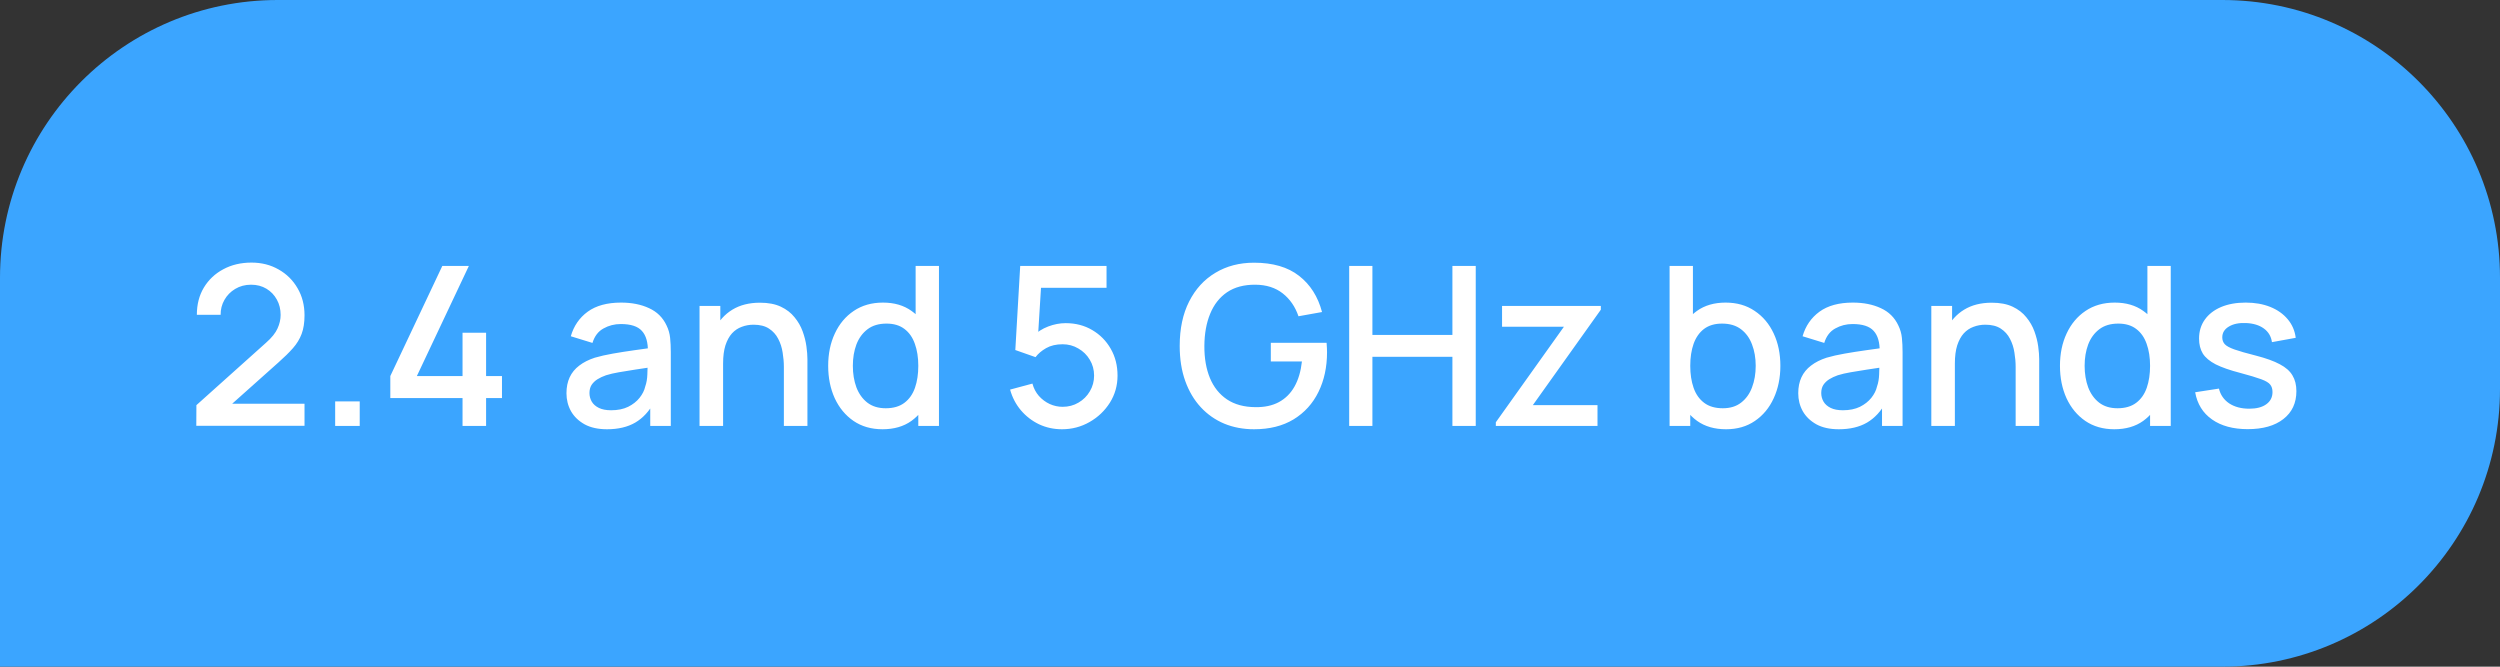 <?xml version="1.0" encoding="UTF-8"?> <svg xmlns="http://www.w3.org/2000/svg" width="135" height="36" viewBox="0 0 135 36" fill="none"><rect x="0" y="0" width="135" height="36" fill="#333333" stroke="none"/><path d="M0 15C0 6.716 6.716 0 15 0H120C128.284 0 135 6.716 135 15V21C135 29.284 128.284 36 120 36H0V15Z" fill="#3BA5FF"></path><path d="M10.6 22.994L10.606 21.878L14.368 18.506C14.672 18.238 14.878 17.982 14.986 17.738C15.098 17.494 15.154 17.25 15.154 17.006C15.154 16.698 15.086 16.422 14.95 16.178C14.814 15.93 14.626 15.734 14.386 15.59C14.146 15.446 13.87 15.374 13.558 15.374C13.238 15.374 12.952 15.45 12.7 15.602C12.452 15.75 12.258 15.948 12.118 16.196C11.978 16.444 11.91 16.712 11.914 17H10.63C10.63 16.44 10.756 15.95 11.008 15.53C11.264 15.106 11.614 14.776 12.058 14.54C12.502 14.3 13.01 14.18 13.582 14.18C14.126 14.18 14.614 14.304 15.046 14.552C15.478 14.796 15.818 15.132 16.066 15.56C16.318 15.988 16.444 16.476 16.444 17.024C16.444 17.42 16.392 17.756 16.288 18.032C16.184 18.308 16.028 18.564 15.82 18.8C15.612 19.036 15.352 19.292 15.04 19.568L12.136 22.16L11.998 21.8H16.444V22.994H10.6ZM18.099 23V21.674H19.425V23H18.099ZM24.977 23V21.494H21.077V20.306L23.885 14.36H25.319L22.511 20.306H24.977V17.966H26.249V20.306H27.107V21.494H26.249V23H24.977ZM32.779 23.18C32.299 23.18 31.897 23.092 31.573 22.916C31.249 22.736 31.003 22.5 30.835 22.208C30.671 21.912 30.589 21.588 30.589 21.236C30.589 20.908 30.647 20.62 30.763 20.372C30.879 20.124 31.051 19.914 31.279 19.742C31.507 19.566 31.787 19.424 32.119 19.316C32.407 19.232 32.733 19.158 33.097 19.094C33.461 19.03 33.843 18.97 34.243 18.914C34.647 18.858 35.047 18.802 35.443 18.746L34.987 18.998C34.995 18.49 34.887 18.114 34.663 17.87C34.443 17.622 34.063 17.498 33.523 17.498C33.183 17.498 32.871 17.578 32.587 17.738C32.303 17.894 32.105 18.154 31.993 18.518L30.823 18.158C30.983 17.602 31.287 17.16 31.735 16.832C32.187 16.504 32.787 16.34 33.535 16.34C34.115 16.34 34.619 16.44 35.047 16.64C35.479 16.836 35.795 17.148 35.995 17.576C36.099 17.788 36.163 18.012 36.187 18.248C36.211 18.484 36.223 18.738 36.223 19.01V23H35.113V21.518L35.329 21.71C35.061 22.206 34.719 22.576 34.303 22.82C33.891 23.06 33.383 23.18 32.779 23.18ZM33.001 22.154C33.357 22.154 33.663 22.092 33.919 21.968C34.175 21.84 34.381 21.678 34.537 21.482C34.693 21.286 34.795 21.082 34.843 20.87C34.911 20.678 34.949 20.462 34.957 20.222C34.969 19.982 34.975 19.79 34.975 19.646L35.383 19.796C34.987 19.856 34.627 19.91 34.303 19.958C33.979 20.006 33.685 20.054 33.421 20.102C33.161 20.146 32.929 20.2 32.725 20.264C32.553 20.324 32.399 20.396 32.263 20.48C32.131 20.564 32.025 20.666 31.945 20.786C31.869 20.906 31.831 21.052 31.831 21.224C31.831 21.392 31.873 21.548 31.957 21.692C32.041 21.832 32.169 21.944 32.341 22.028C32.513 22.112 32.733 22.154 33.001 22.154ZM42.329 23V19.814C42.329 19.562 42.307 19.304 42.263 19.04C42.223 18.772 42.143 18.524 42.023 18.296C41.907 18.068 41.741 17.884 41.525 17.744C41.313 17.604 41.035 17.534 40.691 17.534C40.467 17.534 40.255 17.572 40.055 17.648C39.855 17.72 39.679 17.838 39.527 18.002C39.379 18.166 39.261 18.382 39.173 18.65C39.089 18.918 39.047 19.244 39.047 19.628L38.267 19.334C38.267 18.746 38.377 18.228 38.597 17.78C38.817 17.328 39.133 16.976 39.545 16.724C39.957 16.472 40.455 16.346 41.039 16.346C41.487 16.346 41.863 16.418 42.167 16.562C42.471 16.706 42.717 16.896 42.905 17.132C43.097 17.364 43.243 17.618 43.343 17.894C43.443 18.17 43.511 18.44 43.547 18.704C43.583 18.968 43.601 19.2 43.601 19.4V23H42.329ZM37.775 23V16.52H38.897V18.392H39.047V23H37.775ZM47.656 23.18C47.052 23.18 46.53 23.03 46.09 22.73C45.654 22.43 45.316 22.022 45.076 21.506C44.84 20.986 44.722 20.402 44.722 19.754C44.722 19.102 44.842 18.52 45.082 18.008C45.322 17.492 45.662 17.086 46.102 16.79C46.546 16.49 47.072 16.34 47.68 16.34C48.292 16.34 48.806 16.49 49.222 16.79C49.642 17.086 49.958 17.492 50.17 18.008C50.386 18.524 50.494 19.106 50.494 19.754C50.494 20.402 50.386 20.984 50.17 21.5C49.954 22.016 49.636 22.426 49.216 22.73C48.796 23.03 48.276 23.18 47.656 23.18ZM47.83 22.046C48.242 22.046 48.578 21.948 48.838 21.752C49.098 21.556 49.288 21.286 49.408 20.942C49.528 20.598 49.588 20.202 49.588 19.754C49.588 19.306 49.526 18.91 49.402 18.566C49.282 18.222 49.094 17.954 48.838 17.762C48.586 17.57 48.264 17.474 47.872 17.474C47.456 17.474 47.114 17.576 46.846 17.78C46.578 17.984 46.378 18.258 46.246 18.602C46.118 18.946 46.054 19.33 46.054 19.754C46.054 20.182 46.118 20.57 46.246 20.918C46.378 21.262 46.574 21.536 46.834 21.74C47.098 21.944 47.43 22.046 47.83 22.046ZM49.588 23V18.338H49.444V14.36H50.704V23H49.588ZM57.347 23.18C56.903 23.18 56.489 23.09 56.105 22.91C55.725 22.726 55.399 22.474 55.127 22.154C54.855 21.83 54.661 21.458 54.545 21.038L55.751 20.714C55.819 20.97 55.935 21.192 56.099 21.38C56.267 21.568 56.463 21.714 56.687 21.818C56.911 21.918 57.143 21.968 57.383 21.968C57.699 21.968 57.985 21.892 58.241 21.74C58.501 21.588 58.705 21.384 58.853 21.128C59.005 20.872 59.081 20.59 59.081 20.282C59.081 19.966 59.003 19.68 58.847 19.424C58.695 19.168 58.489 18.966 58.229 18.818C57.973 18.666 57.691 18.59 57.383 18.59C57.031 18.59 56.733 18.66 56.489 18.8C56.245 18.94 56.055 19.102 55.919 19.286L54.827 18.902L55.091 14.36H59.753V15.542H55.733L56.243 15.068L56.033 18.47L55.787 18.152C56.015 17.924 56.287 17.75 56.603 17.63C56.919 17.51 57.233 17.45 57.545 17.45C58.081 17.45 58.559 17.574 58.979 17.822C59.403 18.07 59.737 18.408 59.981 18.836C60.225 19.26 60.347 19.742 60.347 20.282C60.347 20.818 60.209 21.306 59.933 21.746C59.657 22.182 59.291 22.53 58.835 22.79C58.379 23.05 57.883 23.18 57.347 23.18ZM67.718 23.18C67.138 23.18 66.604 23.08 66.116 22.88C65.628 22.676 65.204 22.38 64.844 21.992C64.484 21.604 64.204 21.132 64.004 20.576C63.804 20.02 63.704 19.388 63.704 18.68C63.704 17.748 63.874 16.948 64.214 16.28C64.554 15.608 65.026 15.092 65.63 14.732C66.234 14.368 66.93 14.186 67.718 14.186C68.734 14.186 69.544 14.422 70.148 14.894C70.756 15.366 71.17 16.018 71.39 16.85L70.118 17.078C69.942 16.562 69.658 16.15 69.266 15.842C68.874 15.534 68.382 15.378 67.79 15.374C67.178 15.37 66.668 15.506 66.26 15.782C65.856 16.058 65.552 16.446 65.348 16.946C65.144 17.442 65.04 18.02 65.036 18.68C65.032 19.34 65.132 19.918 65.336 20.414C65.54 20.906 65.846 21.29 66.254 21.566C66.666 21.842 67.178 21.982 67.79 21.986C68.282 21.994 68.704 21.904 69.056 21.716C69.412 21.524 69.694 21.244 69.902 20.876C70.11 20.508 70.244 20.056 70.304 19.52H68.624V18.512H71.636C71.644 18.584 71.65 18.68 71.654 18.8C71.658 18.916 71.66 18.99 71.66 19.022C71.66 19.822 71.506 20.536 71.198 21.164C70.89 21.792 70.442 22.286 69.854 22.646C69.266 23.002 68.554 23.18 67.718 23.18ZM72.856 23V14.36H74.11V18.086H78.43V14.36H79.69V23H78.43V19.268H74.11V23H72.856ZM80.775 23V22.802L84.453 17.642H81.111V16.52H86.445V16.724L82.773 21.878H86.265V23H80.775ZM93.206 23.18C92.586 23.18 92.066 23.03 91.646 22.73C91.226 22.426 90.908 22.016 90.692 21.5C90.476 20.984 90.368 20.402 90.368 19.754C90.368 19.106 90.474 18.524 90.686 18.008C90.902 17.492 91.218 17.086 91.634 16.79C92.054 16.49 92.57 16.34 93.182 16.34C93.79 16.34 94.314 16.49 94.754 16.79C95.198 17.086 95.54 17.492 95.78 18.008C96.02 18.52 96.14 19.102 96.14 19.754C96.14 20.402 96.02 20.986 95.78 21.506C95.544 22.022 95.206 22.43 94.766 22.73C94.33 23.03 93.81 23.18 93.206 23.18ZM90.158 23V14.36H91.418V18.338H91.274V23H90.158ZM93.032 22.046C93.432 22.046 93.762 21.944 94.022 21.74C94.286 21.536 94.482 21.262 94.61 20.918C94.742 20.57 94.808 20.182 94.808 19.754C94.808 19.33 94.742 18.946 94.61 18.602C94.482 18.258 94.284 17.984 94.016 17.78C93.748 17.576 93.406 17.474 92.99 17.474C92.598 17.474 92.274 17.57 92.018 17.762C91.766 17.954 91.578 18.222 91.454 18.566C91.334 18.91 91.274 19.306 91.274 19.754C91.274 20.202 91.334 20.598 91.454 20.942C91.574 21.286 91.764 21.556 92.024 21.752C92.284 21.948 92.62 22.046 93.032 22.046ZM99.295 23.18C98.815 23.18 98.413 23.092 98.089 22.916C97.765 22.736 97.519 22.5 97.351 22.208C97.187 21.912 97.105 21.588 97.105 21.236C97.105 20.908 97.163 20.62 97.279 20.372C97.395 20.124 97.567 19.914 97.795 19.742C98.023 19.566 98.303 19.424 98.635 19.316C98.923 19.232 99.249 19.158 99.613 19.094C99.977 19.03 100.359 18.97 100.759 18.914C101.163 18.858 101.563 18.802 101.959 18.746L101.503 18.998C101.511 18.49 101.403 18.114 101.179 17.87C100.959 17.622 100.579 17.498 100.039 17.498C99.699 17.498 99.387 17.578 99.103 17.738C98.819 17.894 98.621 18.154 98.509 18.518L97.339 18.158C97.499 17.602 97.803 17.16 98.251 16.832C98.703 16.504 99.303 16.34 100.051 16.34C100.631 16.34 101.135 16.44 101.563 16.64C101.995 16.836 102.311 17.148 102.511 17.576C102.615 17.788 102.679 18.012 102.703 18.248C102.727 18.484 102.739 18.738 102.739 19.01V23H101.629V21.518L101.845 21.71C101.577 22.206 101.235 22.576 100.819 22.82C100.407 23.06 99.899 23.18 99.295 23.18ZM99.517 22.154C99.873 22.154 100.179 22.092 100.435 21.968C100.691 21.84 100.897 21.678 101.053 21.482C101.209 21.286 101.311 21.082 101.359 20.87C101.427 20.678 101.465 20.462 101.473 20.222C101.485 19.982 101.491 19.79 101.491 19.646L101.899 19.796C101.503 19.856 101.143 19.91 100.819 19.958C100.495 20.006 100.201 20.054 99.937 20.102C99.677 20.146 99.445 20.2 99.241 20.264C99.069 20.324 98.915 20.396 98.779 20.48C98.647 20.564 98.541 20.666 98.461 20.786C98.385 20.906 98.347 21.052 98.347 21.224C98.347 21.392 98.389 21.548 98.473 21.692C98.557 21.832 98.685 21.944 98.857 22.028C99.029 22.112 99.249 22.154 99.517 22.154ZM108.845 23V19.814C108.845 19.562 108.823 19.304 108.779 19.04C108.739 18.772 108.659 18.524 108.539 18.296C108.423 18.068 108.257 17.884 108.041 17.744C107.829 17.604 107.551 17.534 107.207 17.534C106.983 17.534 106.771 17.572 106.571 17.648C106.371 17.72 106.195 17.838 106.043 18.002C105.895 18.166 105.777 18.382 105.689 18.65C105.605 18.918 105.563 19.244 105.563 19.628L104.783 19.334C104.783 18.746 104.893 18.228 105.113 17.78C105.333 17.328 105.649 16.976 106.061 16.724C106.473 16.472 106.971 16.346 107.555 16.346C108.003 16.346 108.379 16.418 108.683 16.562C108.987 16.706 109.233 16.896 109.421 17.132C109.613 17.364 109.759 17.618 109.859 17.894C109.959 18.17 110.027 18.44 110.063 18.704C110.099 18.968 110.117 19.2 110.117 19.4V23H108.845ZM104.291 23V16.52H105.413V18.392H105.563V23H104.291ZM114.172 23.18C113.568 23.18 113.046 23.03 112.606 22.73C112.17 22.43 111.832 22.022 111.592 21.506C111.356 20.986 111.238 20.402 111.238 19.754C111.238 19.102 111.358 18.52 111.598 18.008C111.838 17.492 112.178 17.086 112.618 16.79C113.062 16.49 113.588 16.34 114.196 16.34C114.808 16.34 115.322 16.49 115.738 16.79C116.158 17.086 116.474 17.492 116.686 18.008C116.902 18.524 117.01 19.106 117.01 19.754C117.01 20.402 116.902 20.984 116.686 21.5C116.47 22.016 116.152 22.426 115.732 22.73C115.312 23.03 114.792 23.18 114.172 23.18ZM114.346 22.046C114.758 22.046 115.094 21.948 115.354 21.752C115.614 21.556 115.804 21.286 115.924 20.942C116.044 20.598 116.104 20.202 116.104 19.754C116.104 19.306 116.042 18.91 115.918 18.566C115.798 18.222 115.61 17.954 115.354 17.762C115.102 17.57 114.78 17.474 114.388 17.474C113.972 17.474 113.63 17.576 113.362 17.78C113.094 17.984 112.894 18.258 112.762 18.602C112.634 18.946 112.57 19.33 112.57 19.754C112.57 20.182 112.634 20.57 112.762 20.918C112.894 21.262 113.09 21.536 113.35 21.74C113.614 21.944 113.946 22.046 114.346 22.046ZM116.104 23V18.338H115.96V14.36H117.22V23H116.104ZM121.377 23.174C120.589 23.174 119.947 23 119.451 22.652C118.955 22.304 118.651 21.814 118.539 21.182L119.823 20.984C119.903 21.32 120.087 21.586 120.375 21.782C120.667 21.974 121.029 22.07 121.461 22.07C121.853 22.07 122.159 21.99 122.379 21.83C122.603 21.67 122.715 21.45 122.715 21.17C122.715 21.006 122.675 20.874 122.595 20.774C122.519 20.67 122.357 20.572 122.109 20.48C121.861 20.388 121.483 20.274 120.975 20.138C120.419 19.994 119.977 19.84 119.649 19.676C119.325 19.508 119.093 19.314 118.953 19.094C118.817 18.87 118.749 18.6 118.749 18.284C118.749 17.892 118.853 17.55 119.061 17.258C119.269 16.966 119.561 16.74 119.937 16.58C120.317 16.42 120.761 16.34 121.269 16.34C121.765 16.34 122.207 16.418 122.595 16.574C122.983 16.73 123.297 16.952 123.537 17.24C123.777 17.524 123.921 17.858 123.969 18.242L122.685 18.476C122.641 18.164 122.495 17.918 122.247 17.738C121.999 17.558 121.677 17.46 121.281 17.444C120.901 17.428 120.593 17.492 120.357 17.636C120.121 17.776 120.003 17.97 120.003 18.218C120.003 18.362 120.047 18.484 120.135 18.584C120.227 18.684 120.403 18.78 120.663 18.872C120.923 18.964 121.307 19.074 121.815 19.202C122.359 19.342 122.791 19.498 123.111 19.67C123.431 19.838 123.659 20.04 123.795 20.276C123.935 20.508 124.005 20.79 124.005 21.122C124.005 21.762 123.771 22.264 123.303 22.628C122.839 22.992 122.197 23.174 121.377 23.174Z" fill="white"></path></svg> 